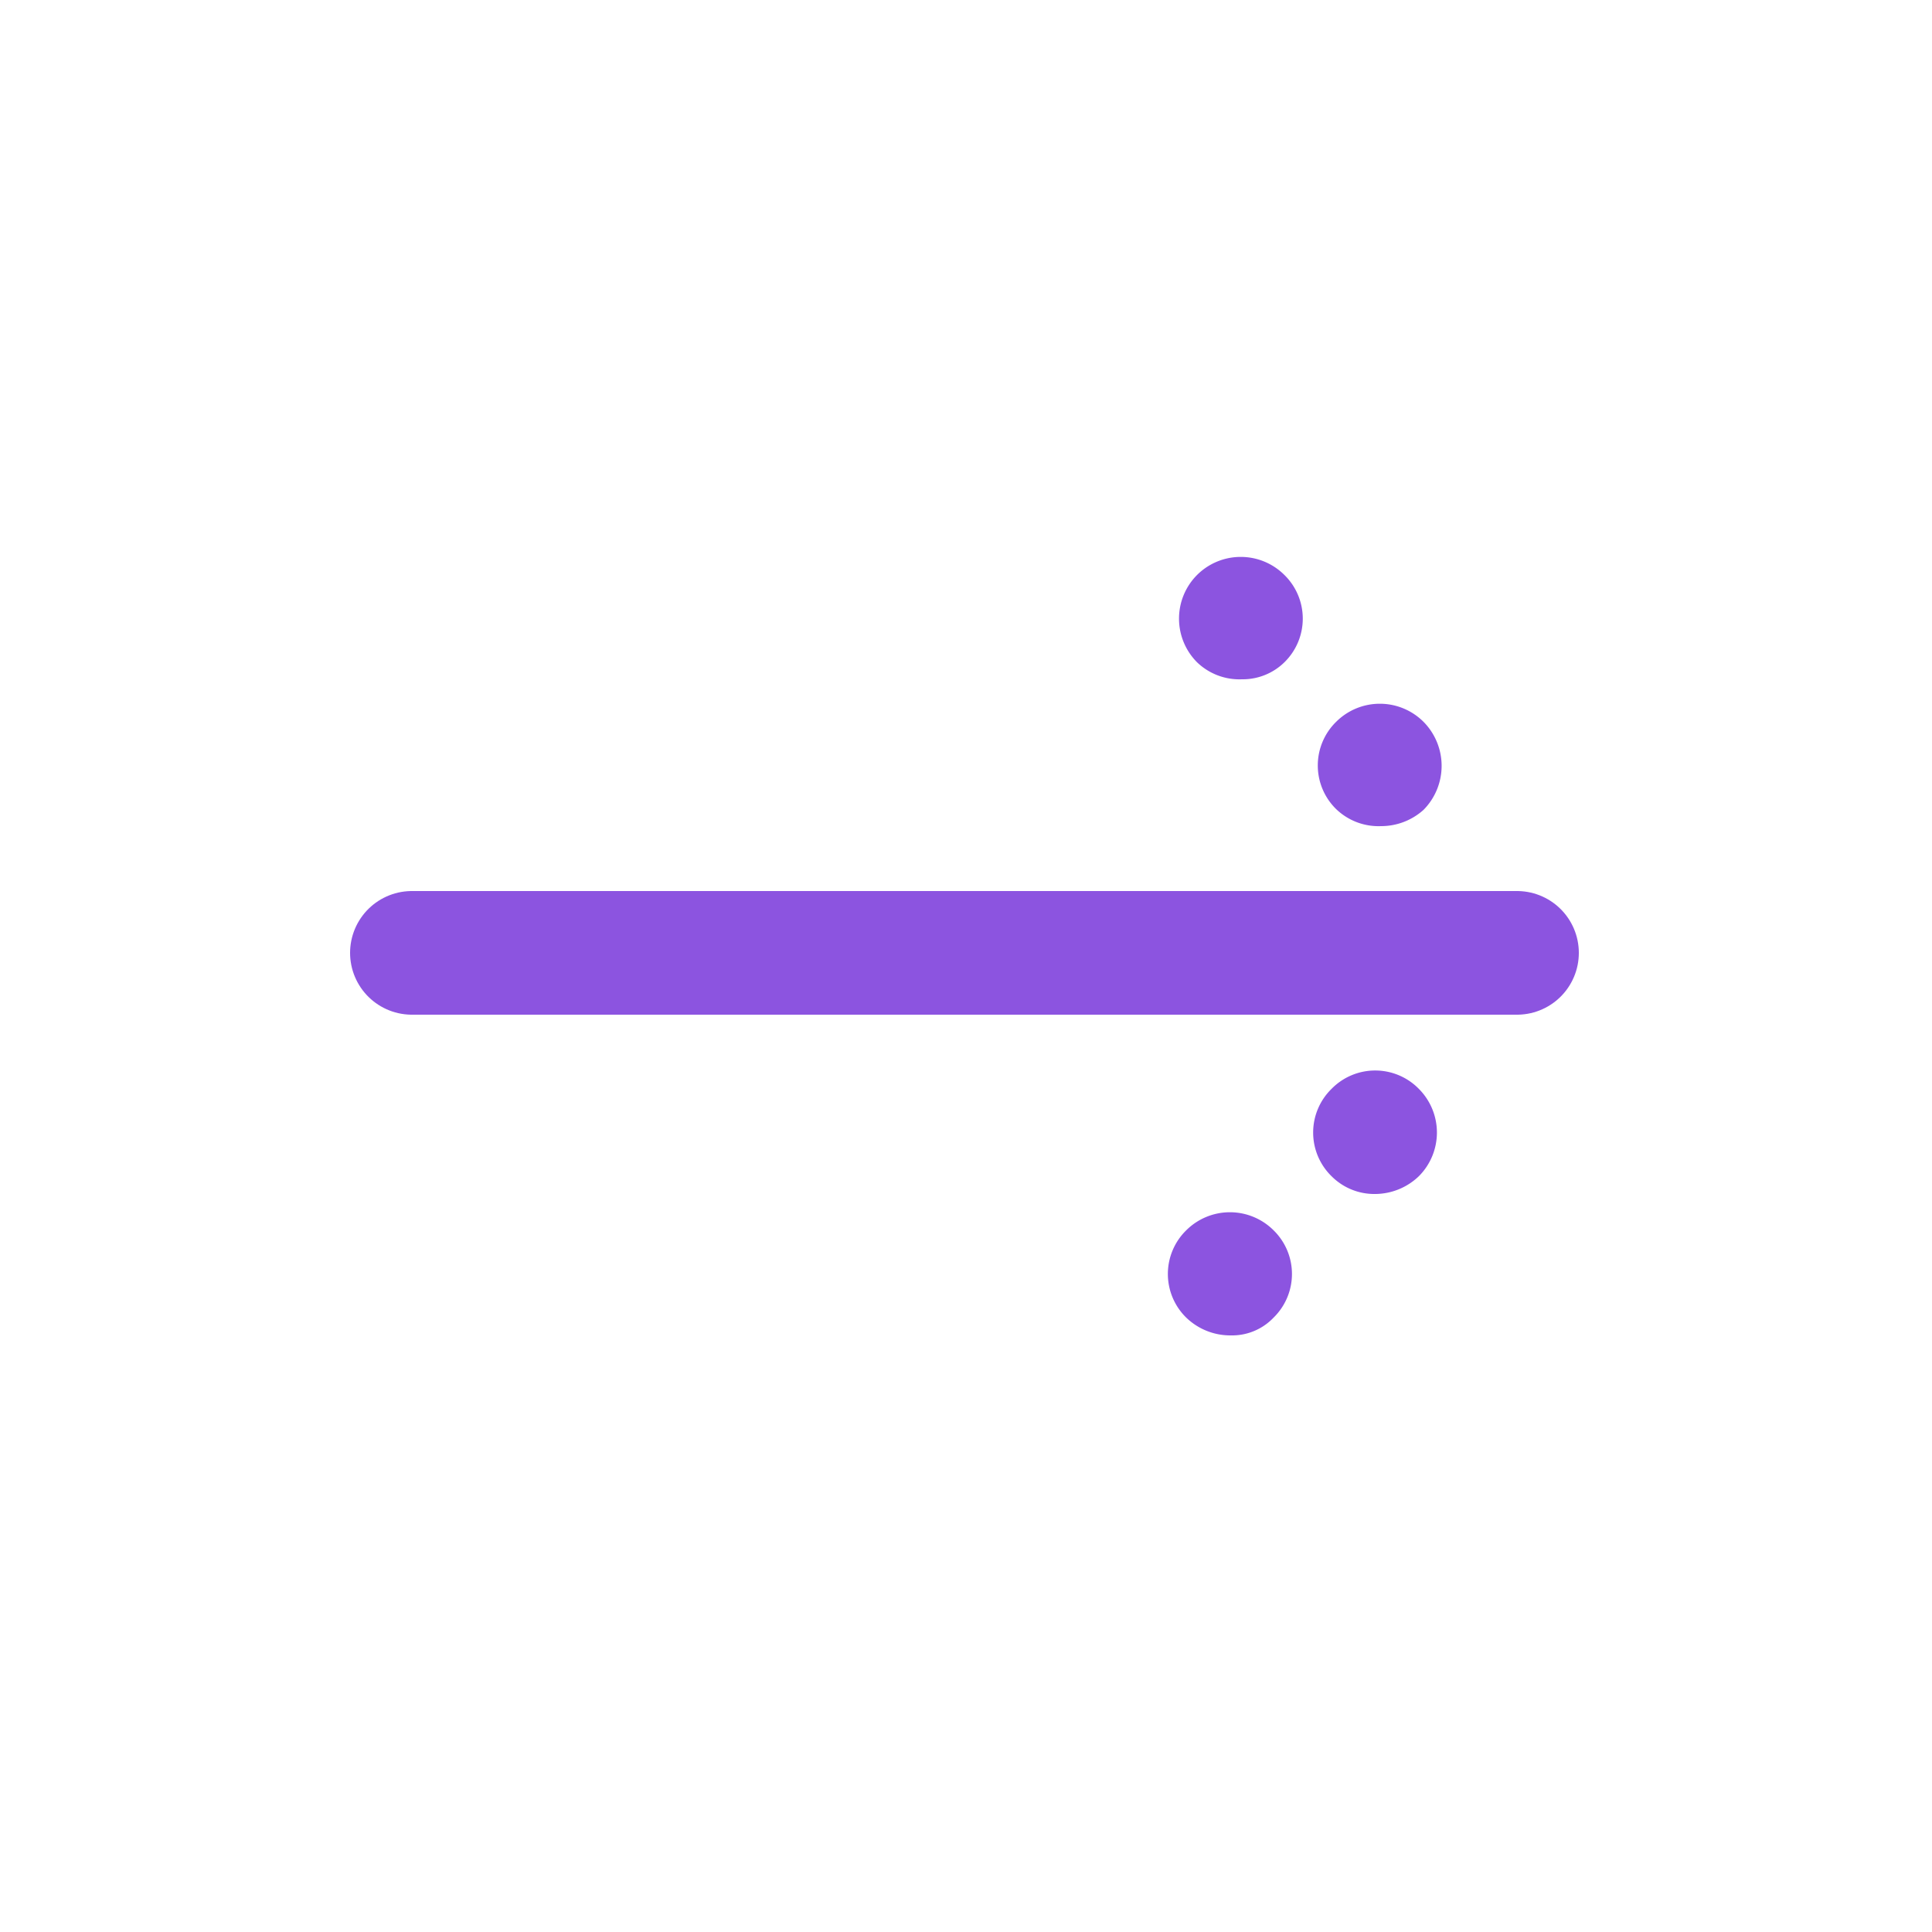 <?xml version="1.0" encoding="UTF-8"?> <svg xmlns="http://www.w3.org/2000/svg" viewBox="0 0 25 25"><defs><style>.cls-1{fill:none;stroke:#8c54e0;stroke-linecap:round;stroke-linejoin:round;stroke-width:1.6px;}.cls-2{fill:#8c54e0;}</style></defs><title>government-icon-small_arrow-right</title><g id="lines"><line class="cls-1" x1="19.63" y1="12.33" x2="5.33" y2="12.33"></line></g><g id="fill"><path class="cls-2" d="M15.35,17.05a.79.79,0,0,1,0-1.13h0a.8.8,0,0,1,1.13,0h0a.79.79,0,0,1,0,1.13h0a.74.74,0,0,1-.55.23h0A.82.82,0,0,1,15.35,17.05Z"></path><path class="cls-2" d="M17.23,15.22a.79.79,0,0,1,0-1.13h0a.79.79,0,0,1,1.13,0h0a.8.8,0,0,1,0,1.13h0a.82.82,0,0,1-.56.23h0A.78.78,0,0,1,17.23,15.22Z"></path><path class="cls-2" d="M17.29,10.47a.79.79,0,0,1,0-1.13h0a.8.8,0,0,1,1.13,0h0a.81.81,0,0,1,0,1.14h0a.82.82,0,0,1-.55.21h0A.79.79,0,0,1,17.29,10.47Z"></path><path class="cls-2" d="M15.49,8.57a.8.8,0,0,1,0-1.13h0a.8.8,0,0,1,1.13,0h0a.79.79,0,0,1,0,1.13h0a.77.77,0,0,1-.55.22h0A.79.79,0,0,1,15.49,8.57Z"></path></g></svg> 